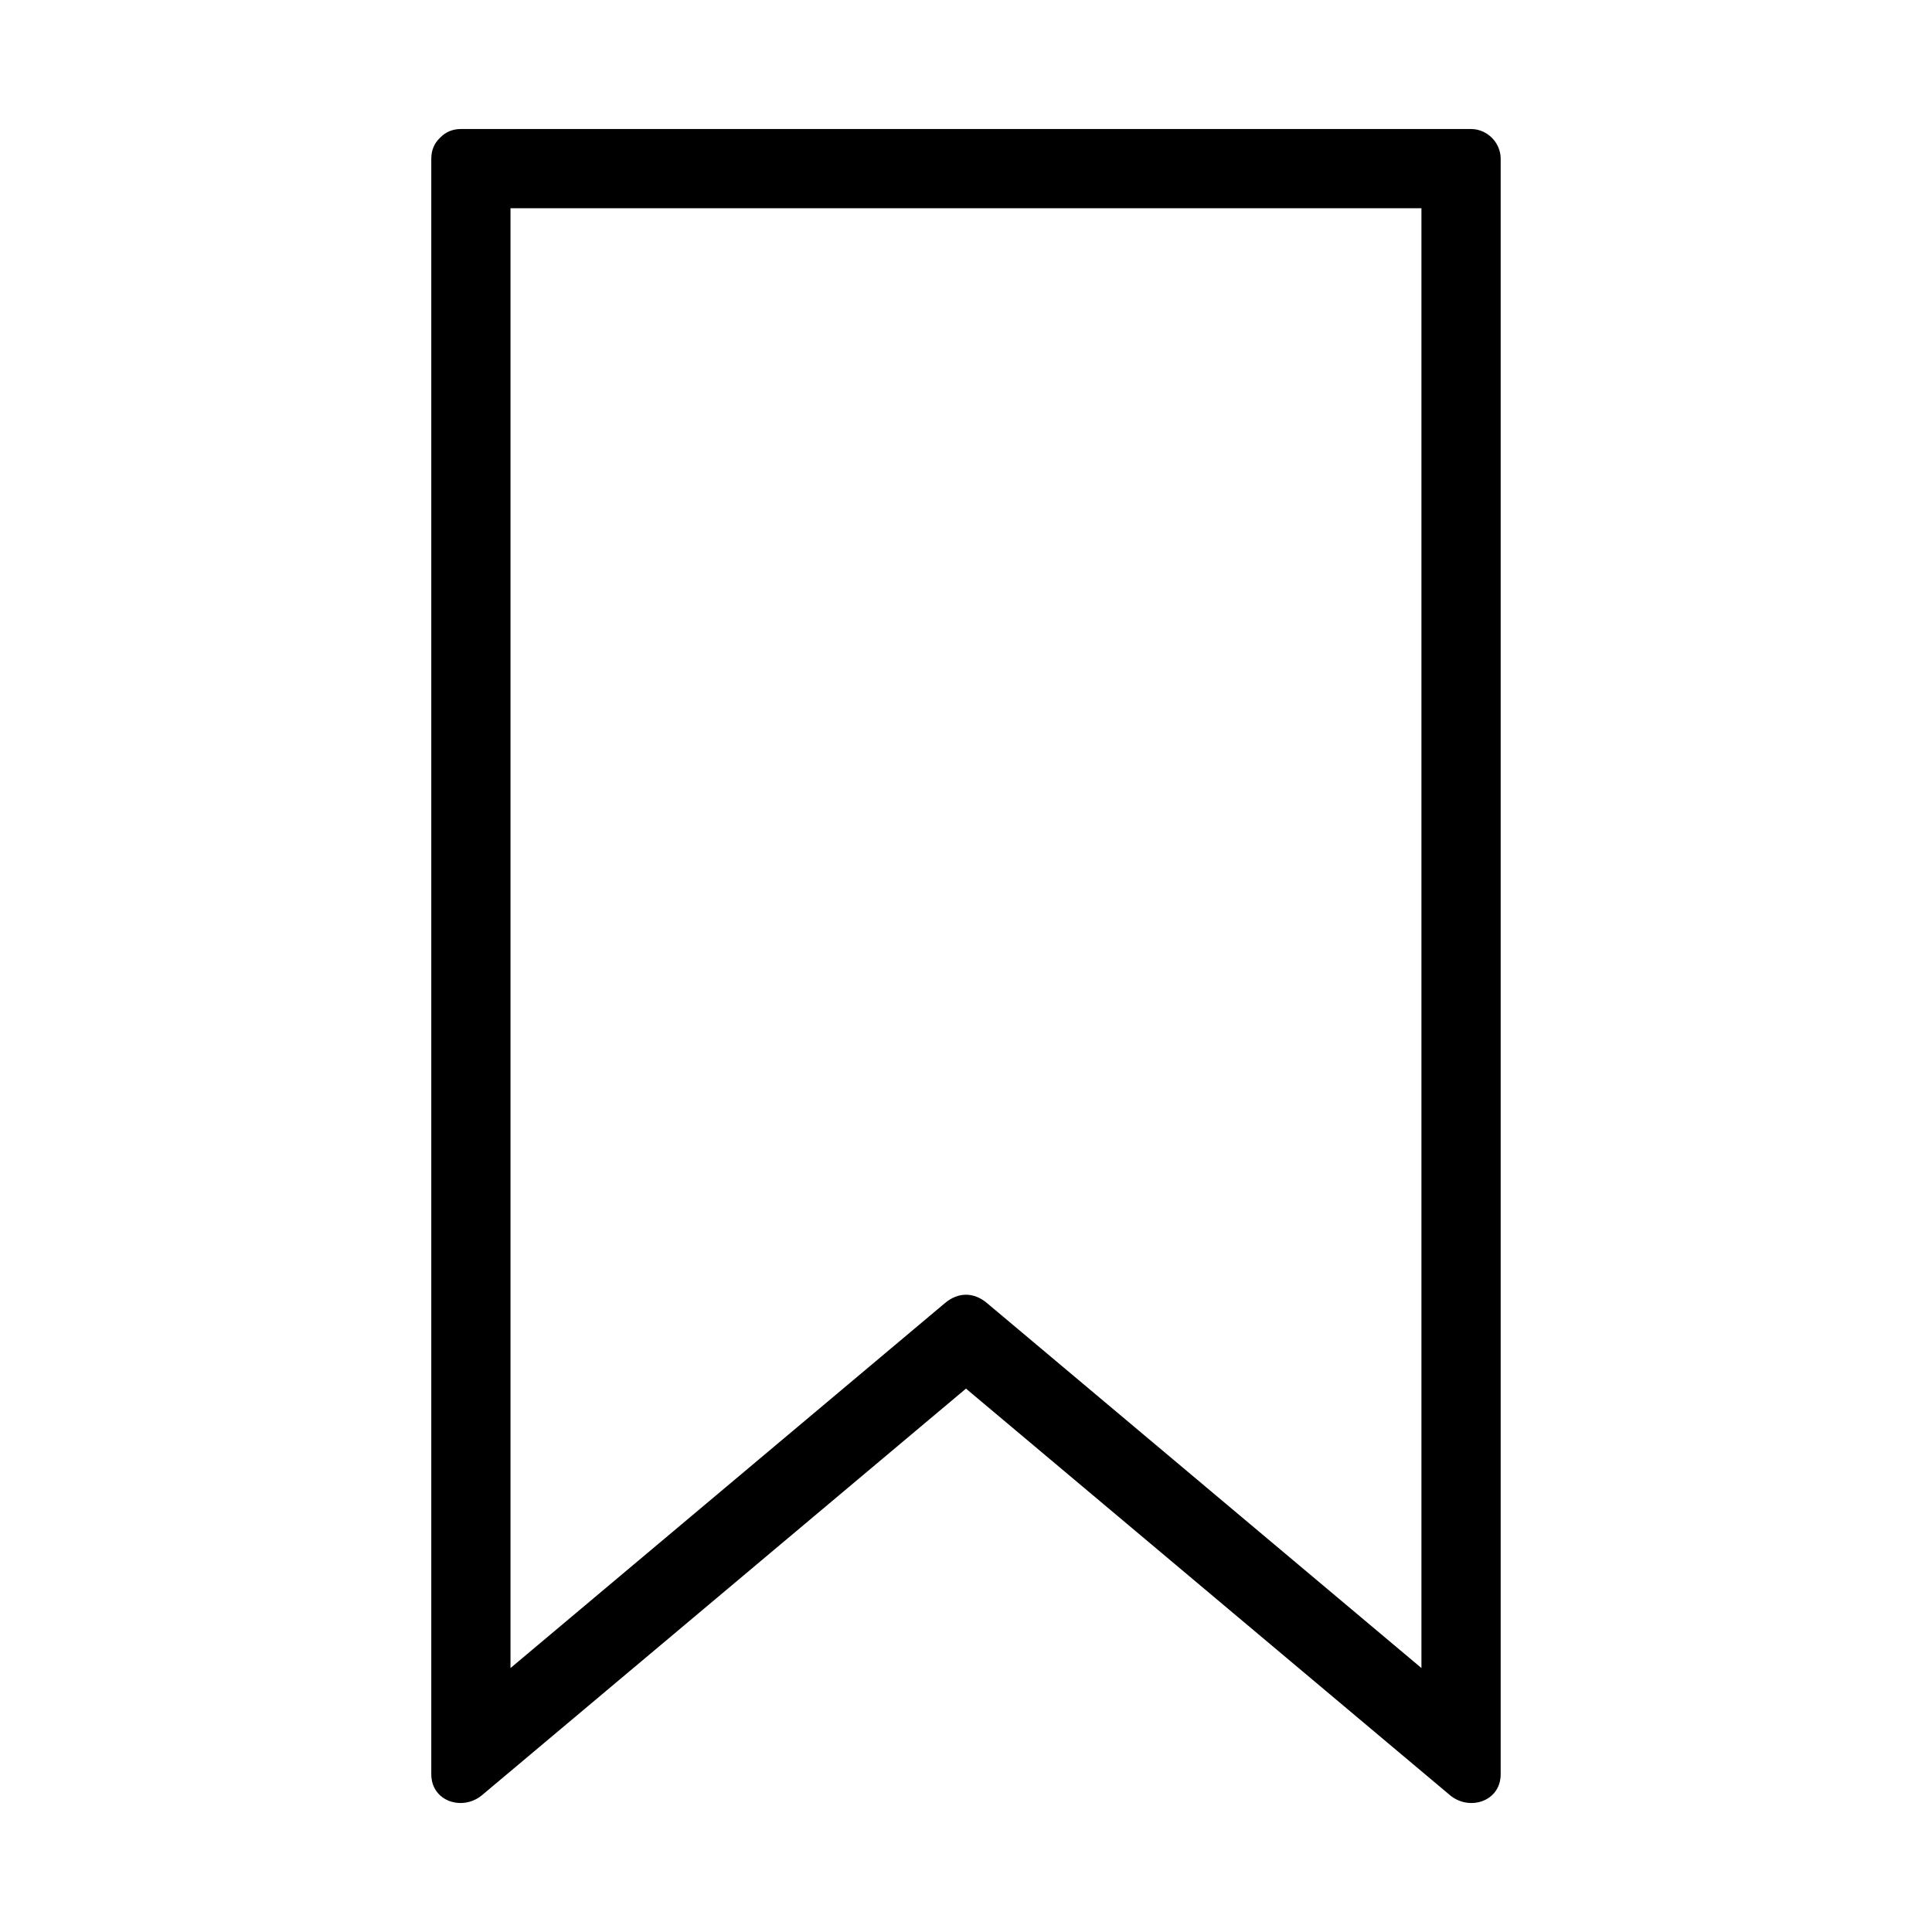 <?xml version="1.0" encoding="UTF-8"?>
<!-- The Best Svg Icon site in the world: iconSvg.co, Visit us! https://iconsvg.co -->
<svg fill="#000000" width="800px" height="800px" version="1.1" viewBox="144 144 512 512" xmlns="http://www.w3.org/2000/svg">
 <path d="m533.82 178.19h-267.65c-2.312 0-4.078 0.844-5.336 2.109-0.078 0.062-0.148 0.137-0.219 0.211-0.066 0.074-0.141 0.141-0.211 0.219-1.262 1.254-2.109 3.012-2.109 5.332v428.11c0 7.316 8.371 9.824 13.441 5.566 42.75-35.914 85.508-71.824 128.26-107.74 42.75 35.914 85.508 71.828 128.26 107.74 5.062 4.262 13.438 1.746 13.438-5.562v-428.11c0-4.297-3.586-7.875-7.871-7.875zm-13.121 407.86c-38.379-32.242-76.758-64.477-115.14-96.723-3.504-2.949-7.625-2.949-11.133 0-38.383 32.246-76.762 64.484-115.14 96.723v-386.87h241.41v386.87z"/>
</svg>